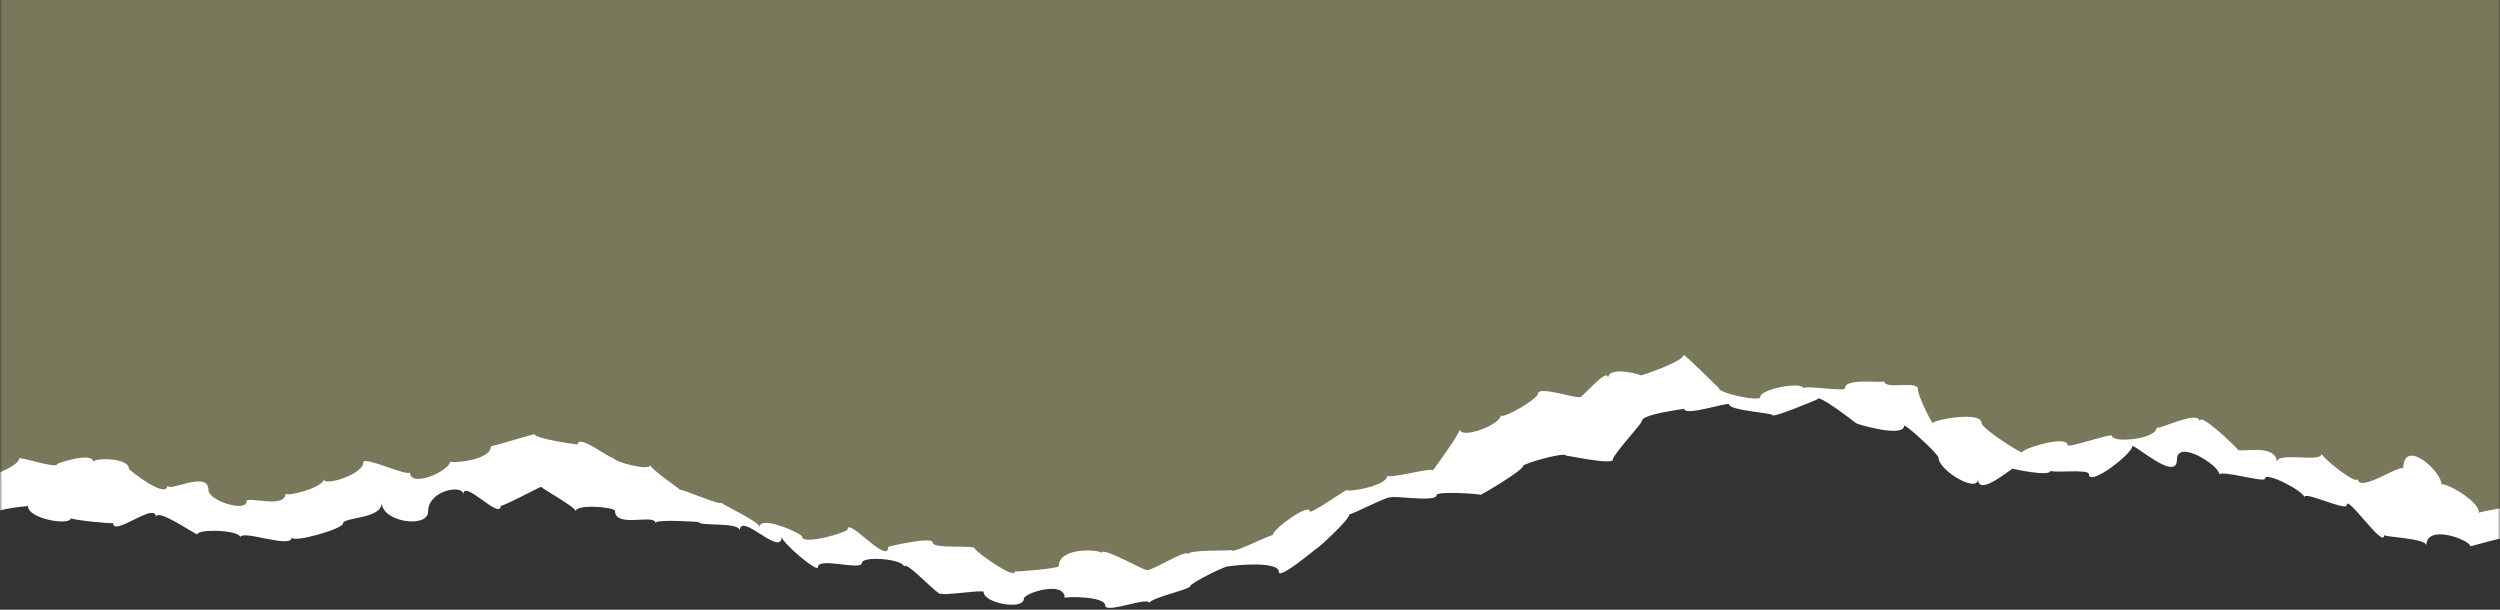 <svg width="533" height="130" viewBox="0 0 533 130" fill="none" xmlns="http://www.w3.org/2000/svg">
<rect x="0" y="0" width="533" height="130" fill="#333333" stroke="none"/>
<g clip-path="url(#clip0_45_7716)">
<mask id="mask0_45_7716" style="mask-type:luminance" maskUnits="userSpaceOnUse" x="0" y="-64" width="534" height="356">
<path d="M533.043 -63.358H0V291.337H533.043V-63.358Z" fill="white"/>
</mask>
<g mask="url(#mask0_45_7716)">
<path d="M51.157 114.668C51.157 112.648 62.213 117.168 62.213 114.545C62.213 115.875 73.121 112.771 73.121 111.626C73.121 110.197 81.4 110.727 81.4 107.18C81.4 111.281 91.271 112.759 91.271 109.027C91.271 104.544 98.773 103.165 98.773 105.431C98.773 102.007 106.744 111.047 106.744 107.82C106.744 108.251 115.382 103.658 115.382 103.781C115.382 104.101 122.773 108.116 122.773 109.015C122.773 107.389 131.126 108.104 131.126 108.941C131.126 112.66 139.739 109.458 139.739 111.515C139.739 110.604 148.968 111.293 148.968 111.293C148.968 112.266 157.741 111.195 157.741 113.153C157.741 108.941 166.638 118.941 166.638 114.434C166.638 115.616 174.387 122.267 174.387 120.9C174.387 118.72 183.764 121.725 183.764 120.025C183.764 118.461 192.759 119.139 192.759 120.9C192.759 118.855 200.706 127.944 200.706 126.491C200.706 127.131 209.701 125.641 209.701 126.195C209.701 128.622 218.289 130.161 218.289 127.636C218.289 126.466 227 123.646 227 127.489C227 127.144 235.637 127.082 235.637 129.09C235.637 130.949 245.039 127.033 245.039 128.609C245.039 127.476 253.763 125.715 253.763 124.939C253.763 124.336 262.104 120.124 262.104 120.764C262.104 120.592 272.654 119.446 272.654 121.922C272.654 123.732 280.711 116.811 280.711 116.934C280.711 117.119 287.72 110.875 287.72 109.581C287.72 110.025 296.505 105.382 296.505 106.096C296.505 105.493 306.253 107.18 306.253 105.591C306.253 104.618 315.68 105.32 315.68 105.505C315.68 105.579 324.7 100.332 324.7 99.359C324.7 98.805 333.88 96.243 333.88 97.142C333.88 97.032 343.85 99.212 343.85 97.992C343.85 96.945 350.007 90.381 350.007 89.827C350.007 88.213 359.076 87.253 359.076 87.142C359.076 88.866 368.639 85.59 368.639 86.206C368.639 87.511 377.905 88.041 377.905 88.509C377.905 89.174 387.456 85.159 387.456 85.147C387.456 83.731 395.71 90.246 395.71 90.221C395.71 90.393 405.952 93.411 405.952 90.775C405.952 90.11 413.293 96.847 413.293 97.561C413.293 100.32 421.709 105.271 421.709 102.118C421.709 106.145 429.161 99.532 429.161 99.938C429.161 99.963 437.206 101.761 437.206 100.308C437.206 100.96 445.35 99.913 445.35 101.071C445.35 103.928 454.58 96.711 454.58 95.184C454.58 94.174 464.118 103.005 464.118 98.005C464.118 93.509 473.199 99.199 473.199 101.219C473.199 100.086 482.885 102.968 482.885 102.069C482.885 100.382 491.276 104.778 491.276 106.01C491.276 104.581 500.32 109.126 500.32 107.672C500.32 105.32 508.304 117.205 508.304 114.077C508.304 114.495 517.299 114.754 517.299 116.294C517.299 111.552 526.676 115.173 526.676 116.466C526.676 116.564 536.424 113.609 536.424 114.458C536.424 116.663 545.222 120.013 545.222 117.525C545.222 117.956 551.823 117.907 551.823 116.281C551.823 115.789 557.499 109.754 557.499 112.155C557.499 112.636 560.756 104.975 560.756 104.298C560.756 104.113 564.322 94.15 564.322 95.381C564.322 95.739 562.2 85.504 562.2 86.465C562.2 88.164 564.89 77.745 564.89 78.004C564.89 78.262 564.754 70.011 564.754 69.173C564.754 68.681 570.961 62.4 570.961 61.464C570.961 61.648 569.678 52.411 569.678 52.411L571.627 43.95L571.035 35.095L577.093 27.164L574.823 18.174L572.676 9.503L578.142 0.685L576.353 -8.059L573.231 -16.409L571.331 -25.043L564.088 -32.014L562.669 -41.878L554.747 -48.098L553.588 -58.135L545.974 -65.02L542.692 -72.68L540.681 -81.178L531.279 -82.102L522.407 -86.659L513.362 -83.112L504.54 -87.669L495.594 -87.767H486.649L477.641 -85.809L468.782 -89.036L459.824 -88.728L450.915 -90.009L441.957 -89.442L432.9 -85.07L423.991 -86.449L415.107 -89.196L406.162 -89.405L397.167 -87.619L388.233 -88.432L379.263 -87.644L370.354 -89.418L361.47 -91.992L352.45 -88.543L343.578 -92.275L334.559 -88.9L325.601 -88.001L316.741 -92.46L307.709 -87.607L298.813 -90.427L289.904 -93.014L280.921 -90.797L271.963 -89.651L263.017 -89.43L254.084 -89.996L245.187 -94.43L236.242 -94.294L227.259 -91.474L218.289 -88.925L209.367 -90.957L200.446 -93.826L191.501 -94.258L182.53 -89.59L173.597 -92.238L164.651 -92.262L155.705 -92.213L146.76 -90.403L137.814 -94.947L128.88 -89.885L119.935 -90.255L110.977 -93.79L102.031 -93.383L93.11 -90.871L84.152 -91.819L75.194 -92.398L66.285 -89.504L57.302 -92.041L48.875 -91.08L40.41 -91.24L31.946 -90.809L24.197 -86.105L15.572 -86.499L7.317 -84.528L-0.457 -81.03L-6.157 -74.552L-13.684 -70.217L-19.89 -63.973L-22.198 -55.512L-24.197 -47.273L-22.864 -38.541L-24.937 -30.499L-24.727 -22.161L-24.937 -13.835L-26.344 -5.116L-28.145 3.592L-29.083 12.336L-29.663 21.105L-29.996 29.886L-31.144 38.679L-25.986 47.362L-26.973 56.131L-26.874 64.875L-24.974 73.484L-29.095 82.733L-27.874 91.502C-27.874 91.502 -24.641 101.946 -24.641 101.638C-24.641 102.069 -18.928 110.985 -18.928 110.099C-18.928 110.012 -11.08 116.257 -11.08 114.385C-11.08 114.175 -3.011 111.306 -3.011 110.37C-3.011 108.682 5.972 107.87 5.972 107.882C5.972 110.714 15.103 112.118 15.103 110.468C15.103 110.825 24.098 111.761 24.098 111.49C24.098 114.619 33.254 106.736 33.254 110.296C33.254 108.03 42.1 114.323 42.1 113.917C42.1 112.734 51.219 112.956 51.219 114.594L51.157 114.668Z" fill="white"/>
<path d="M27.503 99.999C27.503 100.159 35.709 106.674 35.709 103.423C35.709 105.208 44.445 100.06 44.445 104.482C44.445 106.76 52.564 109.31 52.564 106.871C52.564 105.676 60.88 108.608 60.88 105.184C60.88 106.083 69.024 103.915 69.024 102.179C69.024 103.731 77.464 101.169 77.464 98.558C77.464 97.142 87.385 101.846 87.385 100.639C87.385 104.248 95.972 100.319 95.972 98.373C95.972 98.817 104.671 98.275 104.671 95.109C104.671 95.306 113.987 92.437 113.987 92.572C113.987 93.521 123.18 94.838 123.18 94.752C123.18 92.326 130.744 98.311 130.744 97.585C130.744 98.447 138.616 100.528 138.616 99.137C138.616 99.962 145.032 104.297 145.032 104.457C145.032 104.063 153.805 107.918 153.805 107.167C153.805 107.499 161.973 111.255 161.973 112.364C161.973 109.716 171.018 113.756 171.018 114.421C171.018 116.342 180.704 113.46 180.704 112.893C180.704 110.135 189.378 120.603 189.378 116.576C189.378 116.514 198.842 114.297 198.842 115.665C198.842 117.155 207.825 116.071 207.825 116.958C207.825 117.45 216.401 123.744 216.401 121.798C216.401 122.007 225.729 121.17 225.729 120.726C225.729 116.44 234.847 117.216 234.847 117.906C234.847 116.33 244.398 122.007 244.398 121.428C244.398 122.512 253.282 116.699 253.282 118.202C253.282 117.069 262.561 117.549 262.561 117.241C262.561 118.312 271.309 113.657 271.309 114.162C271.309 112.758 279.218 107.167 279.218 109.002C279.218 109.851 287.202 104.174 287.202 104.445C287.202 104.999 295.802 103.669 295.802 101.354C295.802 102.265 305.488 99.519 305.488 100.307C305.488 100.257 311.238 92.572 311.238 91.464C311.238 93.804 319.986 90.602 319.986 88.471C319.986 89.653 327.908 85.06 327.908 83.914C327.908 82.165 336.706 85.22 336.706 84.592C336.706 85.737 342.838 77.83 342.838 80.651C342.838 77.917 349.822 79.826 349.822 80.035C349.822 80.158 358.965 77.017 358.965 75.675C358.965 75.355 366.418 82.683 366.418 82.695C366.418 83.89 375.265 85.663 375.265 84.69C375.265 82.843 384.47 81.279 384.47 82.818C384.47 82.005 393.354 83.594 393.354 82.769C393.354 80.429 401.707 81.833 401.707 81.254C401.707 83.2 408.889 81.032 408.889 82.941C408.889 84.543 412.084 90.626 412.084 90.22C412.084 89.493 422.461 87.585 422.461 90.159C422.461 91.427 431.111 96.772 431.111 96.452C431.111 95.602 440.834 92.659 440.834 94.912C440.834 95.602 450.273 92.277 450.273 92.905C450.273 94.531 459.799 93.668 459.799 91.131C459.799 91.883 468.93 87.203 468.93 89.875C468.93 87.56 477.086 95.713 477.086 95.799C477.086 96.686 485.402 94.321 485.402 98.582C485.402 96.169 494.977 98.779 494.977 96.723C494.977 97.511 502.689 103.755 502.689 102.019C502.689 105.43 512.363 98.447 512.363 100.036C512.363 93.127 520.556 100.405 520.556 103.373C520.556 102.499 528.515 106.514 528.515 109.334C528.515 109.039 537.72 107.721 537.72 107.253C537.72 108.632 547.393 109.95 547.393 108.177C547.393 106.403 549.392 98.632 549.392 98.755C549.392 97.351 552.403 91.649 552.403 90.319C552.403 92.375 550.059 80.638 550.059 80.959C550.059 81.18 551.478 71.857 551.478 72.313C551.478 71.266 555.241 64.517 555.241 63.852C555.241 65.108 552.823 54.824 552.823 54.824L554.402 46.105L553.242 37.311L554.056 28.53L553.489 19.761L552.773 11.005L555.747 1.78L550.614 -6.422L550.133 -15.265L547.319 -23.664L547.356 -32.729L543.297 -40.771L543.124 -49.946L540.521 -58.432L534.24 -65.501L534.795 -75.292L526.676 -80.994L524.986 -90.933L517.064 -94.382L509.044 -95.823L501.283 -97.547L492.152 -97.251L483.07 -96.549L474.186 -98.704L465.154 -98.507L456.159 -101.636L447.115 -98.2L438.058 -101.34L429.198 -100.096L420.327 -100.293L411.48 -97.177L402.596 -100.847L393.724 -101.439L384.865 -99.086L375.993 -100.072L367.146 -97.473L358.274 -97.707L349.415 -96.759L340.531 -99.69L331.659 -99.936L322.812 -97.054L313.953 -97.005L305.068 -101.032L296.209 -100.207L287.337 -101.045L278.49 -97.005L269.619 -97.313L260.747 -99.887L251.888 -98.249L243.028 -96.562L234.267 -99.444L225.519 -100.724L216.771 -98.163L208.035 -100.318L199.237 -96.365L190.501 -97.682L181.815 -99.801L173.103 -100.552L164.17 -97.732L155.804 -103.36L146.846 -101.205L138.381 -103.988L129.67 -104.431L121.02 -105.577L112.173 -104.715L103.746 -109.05L94.887 -107.806L86.101 -108.865L77.328 -107.732L67.531 -106.18L57.759 -104.739L48.011 -103.212L38.744 -99.468L30.625 -98.163L22.482 -96.968L13.943 -97.596L6.034 -95.281L-2.061 -93.852L-11.648 -84.603L-16.596 -75.501L-17.719 -66.412L-15.991 -57.163L-16.473 -48.05L-17.953 -38.973L-19.804 -29.884L-15.794 -20.635L-21.26 -11.607L-17.768 -2.42L-17.892 6.707L-21.618 15.857L-15.745 25.106L-16.51 34.417L-19.841 43.814L-19.792 53.137L-14.77 62.251C-14.77 62.251 -16.115 72.695 -16.115 71.451C-16.115 71.722 -15.473 79.875 -15.473 80.478C-15.473 80.983 -19.841 89.284 -19.841 89.629C-19.841 89.272 -18.657 100.996 -18.657 98.792C-18.657 99.851 -14.276 107.807 -14.276 107.277C-14.276 105.627 -5.392 102.634 -5.392 102.868C-5.392 102.684 4.059 99.765 4.059 97.77C4.059 97.228 12.154 100.011 12.154 98.977C12.154 98.718 19.878 96.267 19.878 98.484C19.878 97.597 27.491 97.486 27.491 99.962L27.503 99.999Z" fill="#79785A"/>
</g>
</g>
<defs>
<clipPath id="clip0_45_7716">
<rect width="533" height="130" fill="white"/>
</clipPath>
</defs>
</svg>
